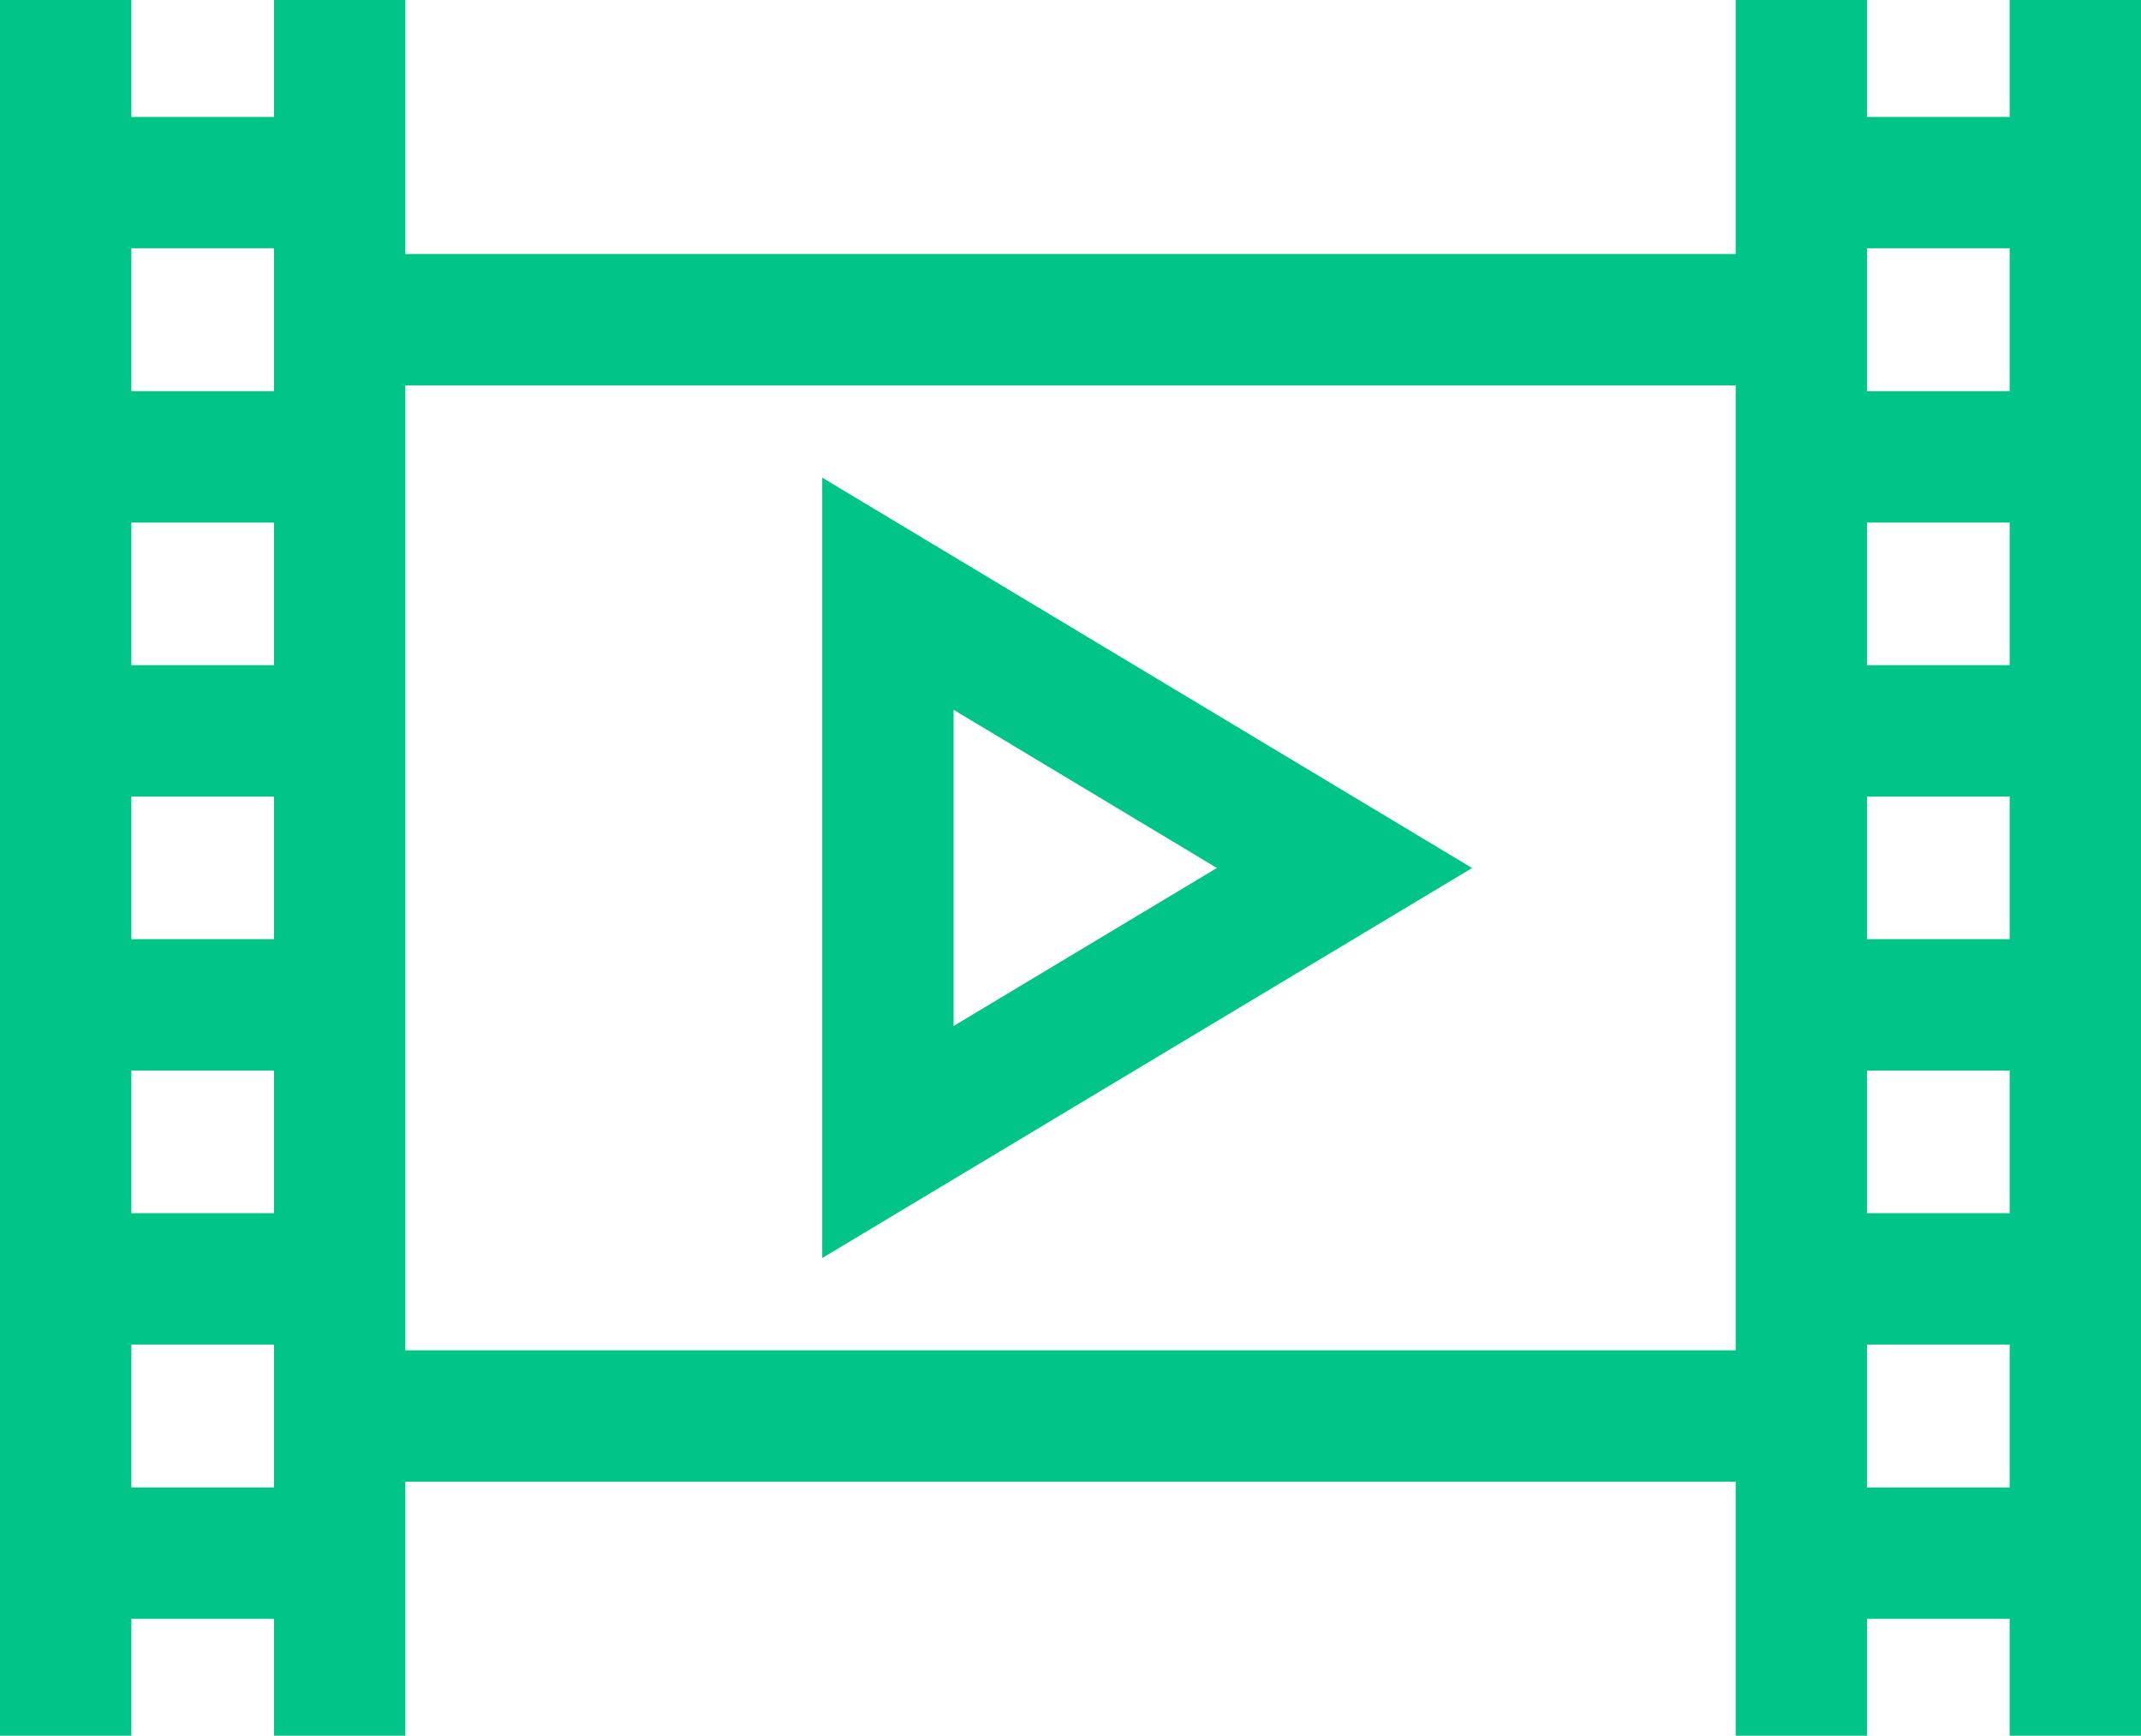 <svg id="Layer_2" xmlns="http://www.w3.org/2000/svg" viewBox="0 0 81.5 66.07"><defs><style>.cls-1{fill:none;stroke:#00c488;stroke-miterlimit:10;stroke-width:5px}</style></defs><g id="Layer_1-2"><path class="cls-1" d="M12.93 66.07V0M68.57 0v66.07M2.5 0v66.07M79 0v66.07M2.5 6.95h10.43M2.5 17.39h10.43M2.5 27.82h10.43M2.5 38.25h10.43M2.5 48.68h10.43M2.5 59.12h10.43M68.57 6.95H79M68.57 17.39H79M68.57 27.82H79M68.57 38.25H79M68.57 48.68H79M68.57 59.12H79M12.93 12.17h55.64M12.93 53.9h55.64M33.8 22.6v20.87l17.38-10.43L33.8 22.6z"/></g></svg>